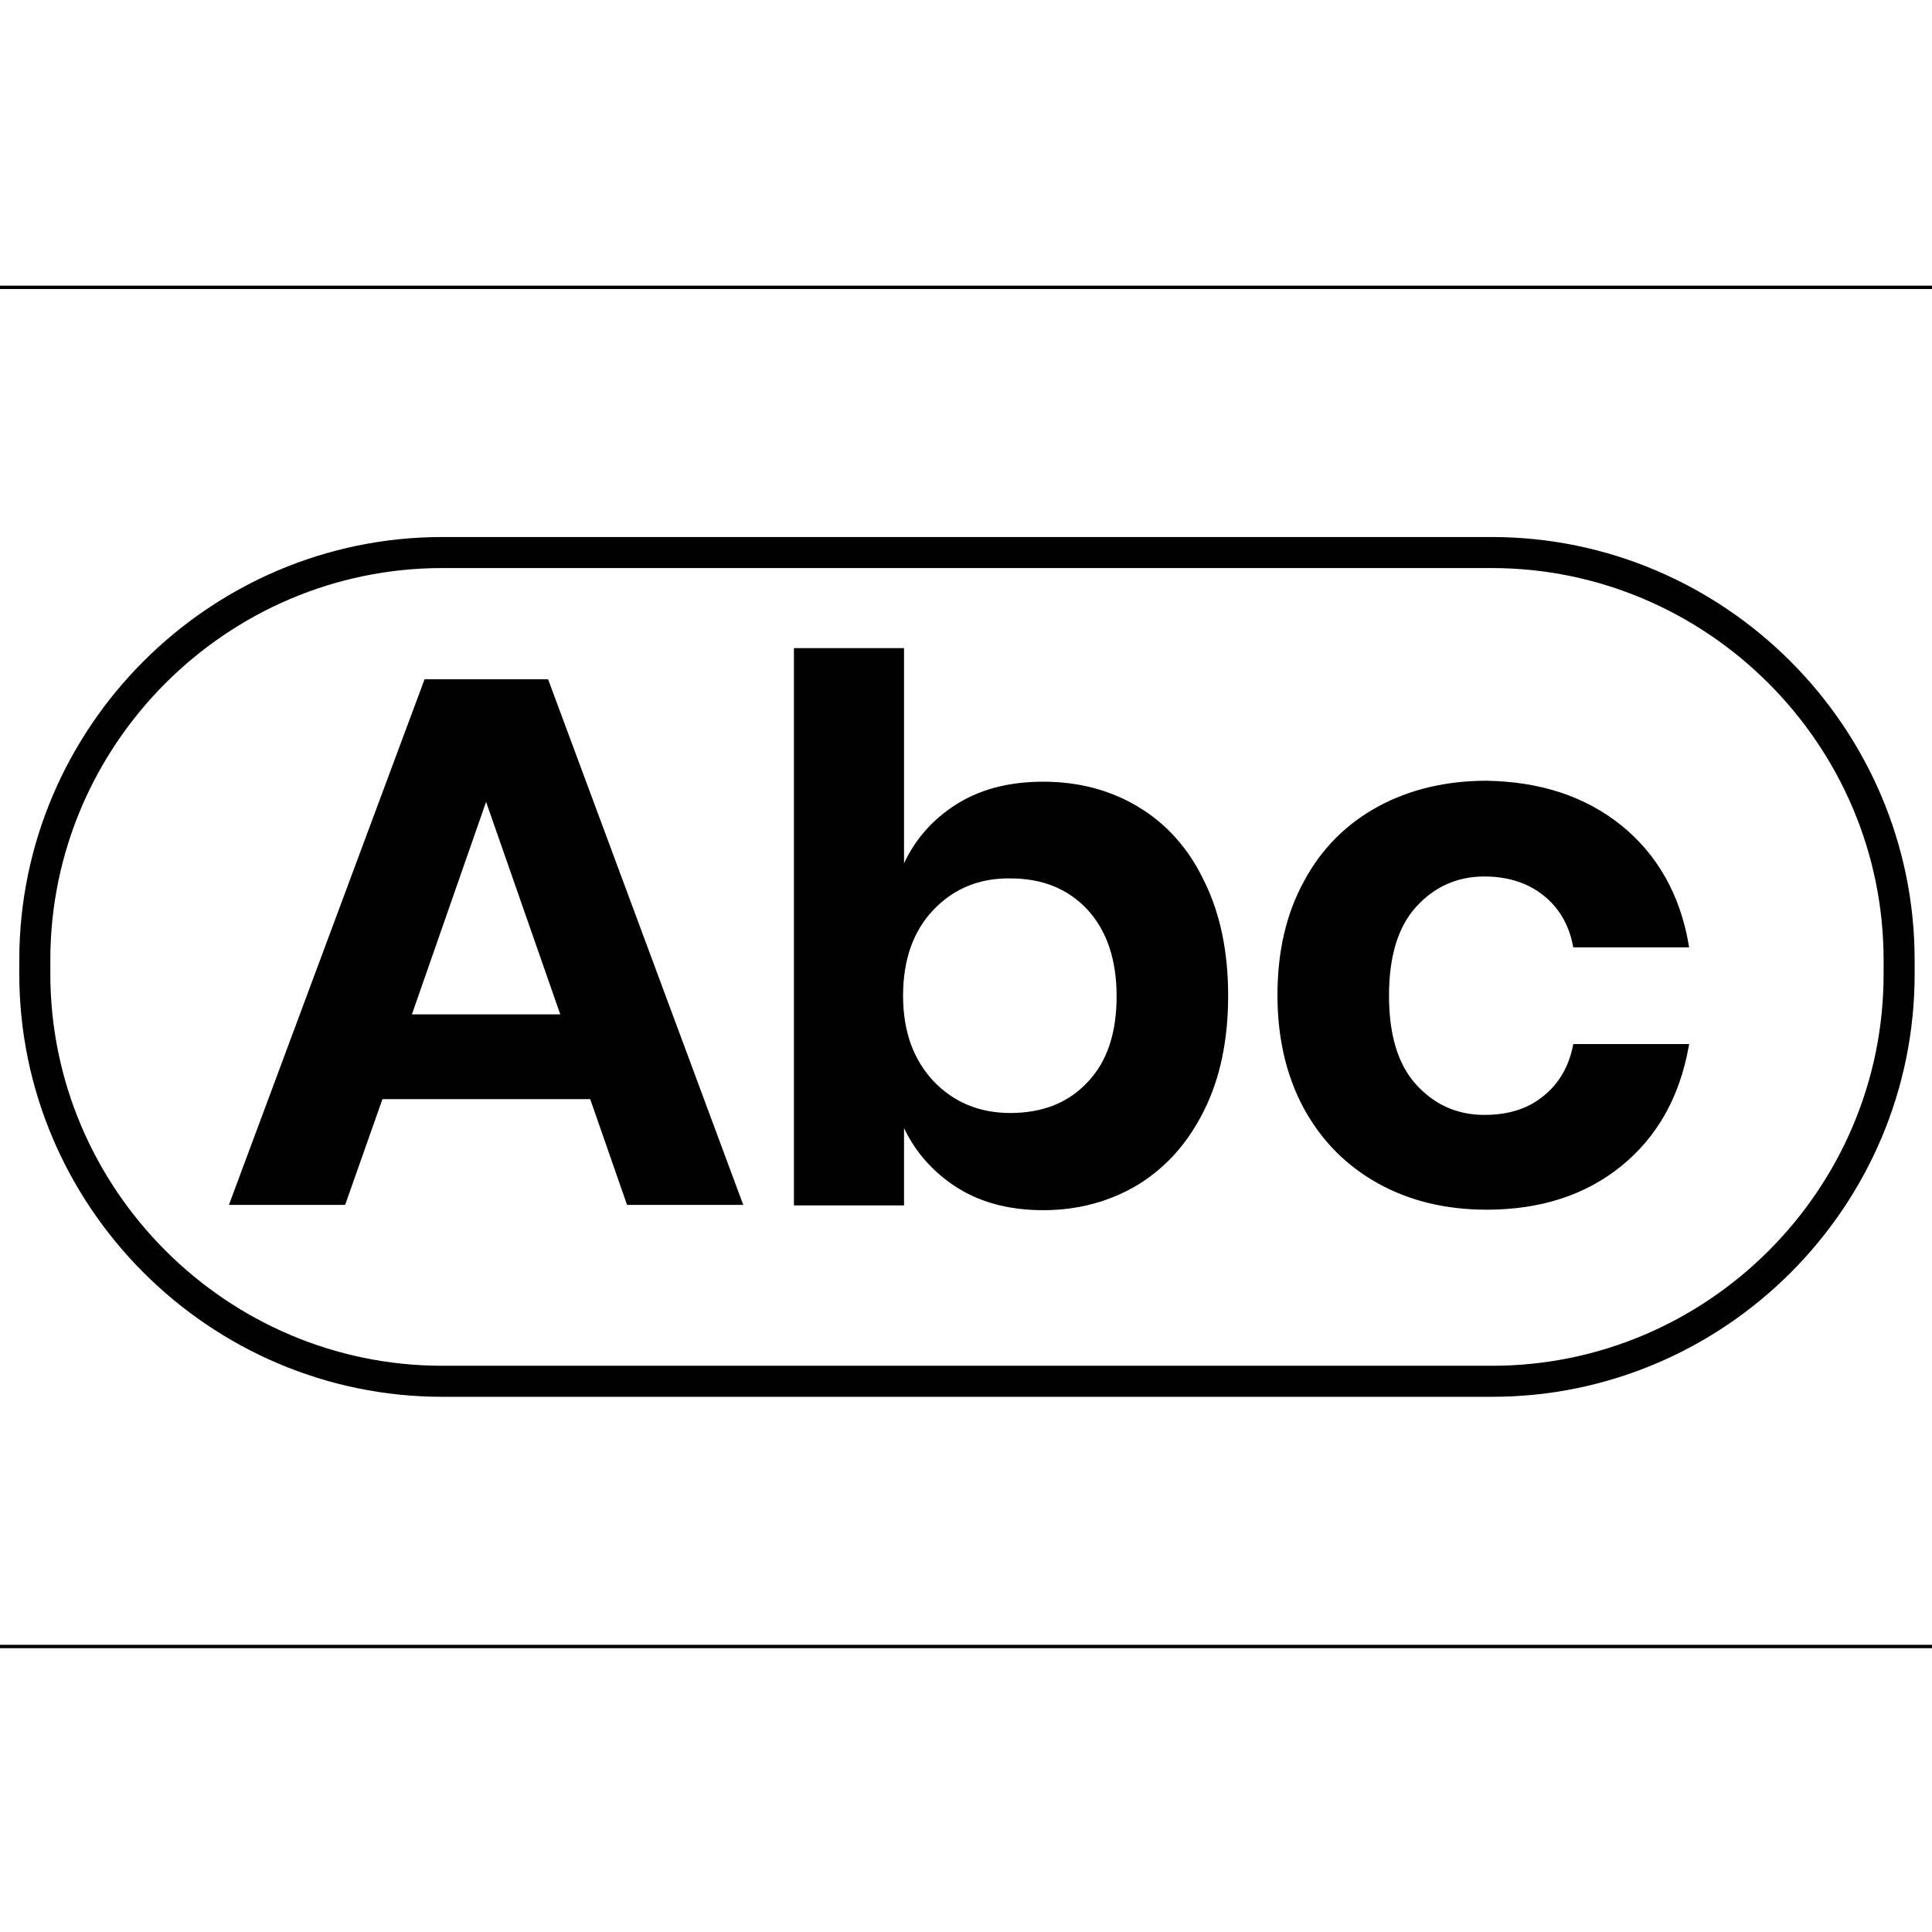 <svg width="480" height="480" xmlns="http://www.w3.org/2000/svg">
 <!-- Created with Method Draw - http://github.com/duopixel/Method-Draw/ -->

 <g>
  <title>background</title>
  <rect fill="none" id="canvas_background" height="482" width="482" y="-1" x="-1"/>
  <g display="none" overflow="visible" y="0" x="0" height="100%" width="100%" id="canvasGrid">
   <rect fill="url(#gridpattern)" stroke-width="0" y="0" x="0" height="100%" width="100%"/>
  </g>
 </g>
 <g>
  <title>Layer 1</title>
  <!-- Created with Method Draw - http://github.com/duopixel/Method-Draw/ -->
  <g stroke="null" id="svg_23">
   <g stroke="null" transform="matrix(0.84,0,0,0.84,-712.454,-660.824) " id="svg_20">
    <title stroke="null" transform="translate(-1.1368683772161603e-13,31.942) translate(-1.191,1.1368683772161603e-13) translate(-4352.175,-2743.762) translate(5197.525,0) translate(0,3584.5) ">background</title>
    <rect stroke="null" x="843.159" y="871.68" width="582" height="402" id="svg_18" fill="none"/>
    <g stroke="null" id="svg_17" display="none">
     <rect stroke="null" id="svg_21" width="580" height="400" x="844.159" y="872.68" stroke-width="0" fill="url(#gridpattern)"/>
    </g>
   </g>
   <g stroke="null" transform="matrix(0.84,0,0,0.84,-712.454,-660.824) " id="svg_22">
    <title stroke="null" transform="translate(-1.1368683772161603e-13,31.942) translate(-1.191,1.1368683772161603e-13) translate(-4352.175,-2743.762) translate(5197.525,0) translate(0,3584.5) ">Layer 1</title>
    <style stroke="null" transform="translate(-1.1368683772161603e-13,31.942) translate(-1.191,1.1368683772161603e-13) translate(-4352.175,-2743.762) translate(5197.525,0) translate(0,3584.5) " type="text/css">.st0{enable-background:new    ;}
	.st1{fill:none;stroke:#000000;stroke-width:9.18;stroke-miterlimit:10;}</style>
    <g stroke="null" id="svg_11">
     <g stroke="null" class="st0" id="svg_13" transform="matrix(1.416,0,0,1.416,-916.13,-634.086) ">
      <path stroke="null" d="m1369.6,1232.456l-44.1,0l-7.8,22.1l-23.2,0l40.5,-108.8l25.1,0l40.4,108.8l-23.2,0l-7.7,-22.1zm-5.9,-16.7l-16.2,-46.4l-16.2,46.4l32.4,0z" id="svg_16"/>
      <path stroke="null" d="m1483.5,1172.356c5.8,3.5 10.4,8.6 13.6,15.4c3.3,6.7 4.9,14.6 4.9,23.6c0,9 -1.6,16.9 -4.9,23.6c-3.3,6.7 -7.8,11.8 -13.6,15.4c-5.8,3.5 -12.4,5.3 -19.6,5.3c-7.3,0 -13.5,-1.7 -18.6,-5.2c-5.1,-3.5 -8.8,-8.1 -11,-13.9l0,18.1l-22,0l0,-115.4l22,0l0,46.9c2.2,-5.8 5.8,-10.4 11,-13.9s11.4,-5.1 18.6,-5.1c7.2,0 13.8,1.7 19.6,5.2zm-42.9,20.7c-4.3,4.5 -6.5,10.6 -6.5,18.3c0,7.6 2.2,13.6 6.5,18.2c4.3,4.5 9.8,6.8 16.4,6.8c6.9,0 12.4,-2.2 16.5,-6.6c4.2,-4.4 6.2,-10.5 6.2,-18.3c0,-7.8 -2.1,-13.9 -6.2,-18.4c-4.2,-4.5 -9.7,-6.7 -16.5,-6.7c-6.6,-0.1 -12.1,2.2 -16.4,6.7z" id="svg_15"/>
      <path stroke="null" d="m1584.3,1176.156c7.4,6 12.1,14.2 13.9,24.6l-23.2,0c-0.9,-4.6 -3.1,-8.2 -6.4,-10.8c-3.3,-2.6 -7.5,-4 -12.6,-4c-5.8,0 -10.7,2.2 -14.6,6.5c-3.9,4.3 -5.8,10.6 -5.8,18.9c0,8.3 1.9,14.6 5.8,18.9c3.9,4.3 8.8,6.5 14.6,6.5c5.1,0 9.3,-1.3 12.6,-4c3.3,-2.6 5.5,-6.3 6.4,-10.8l23.2,0c-1.9,10.4 -6.5,18.6 -13.9,24.6c-7.4,6 -16.7,9 -27.8,9c-8.4,0 -15.9,-1.8 -22.4,-5.4c-6.5,-3.6 -11.6,-8.7 -15.3,-15.4c-3.6,-6.6 -5.5,-14.5 -5.5,-23.5c0,-9 1.8,-16.9 5.5,-23.6c3.6,-6.7 8.7,-11.8 15.3,-15.4c6.5,-3.5 14,-5.3 22.4,-5.3c11.1,0.2 20.3,3.2 27.8,9.2z" id="svg_14"/>
     </g>
     <path stroke="null" class="st1" d="m1289.499,1195.238l-310.538,0c-66.271,0 -120.505,-54.234 -120.505,-120.505l0,-4.107c0,-66.271 54.234,-120.505 120.505,-120.505l310.397,0c66.271,0 120.505,54.234 120.505,120.505l0,3.965c0.142,66.412 -54.093,120.647 -120.364,120.647z" id="svg_12"/>
    </g>
   </g>
  </g>
 </g>
</svg>